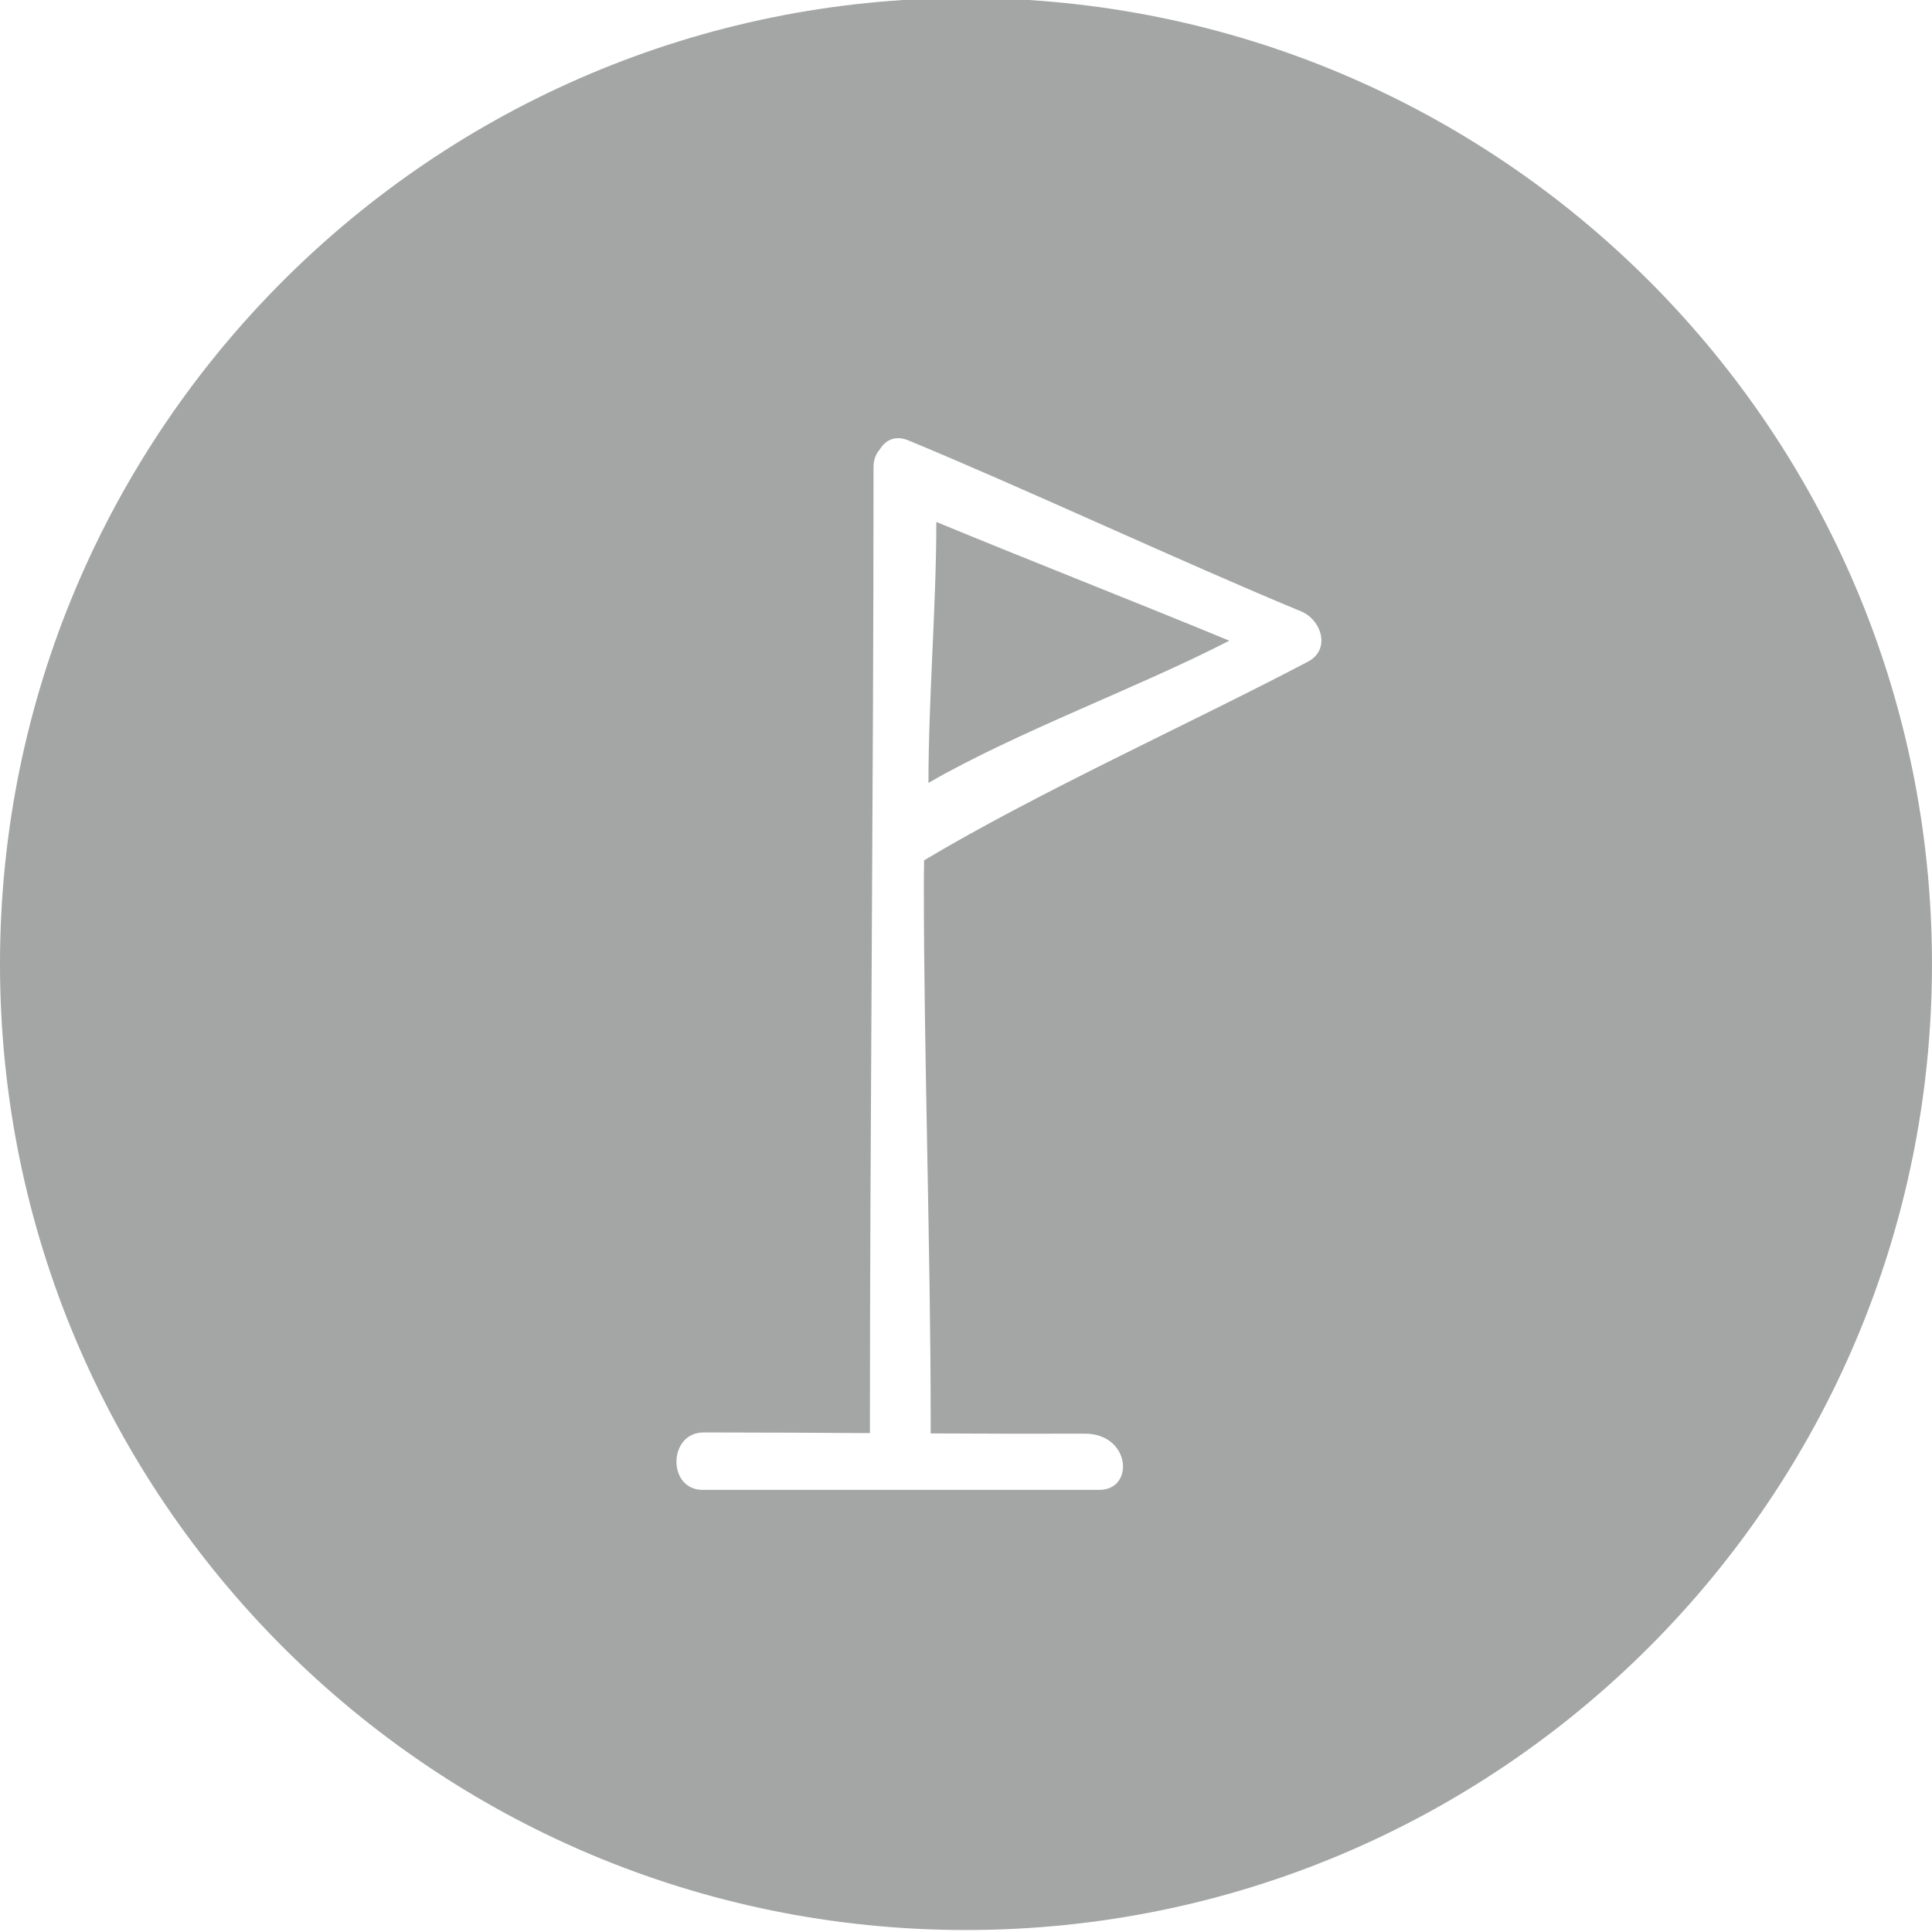 <?xml version="1.0" encoding="utf-8"?>
<!-- Generator: Adobe Illustrator 16.0.3, SVG Export Plug-In . SVG Version: 6.00 Build 0)  -->
<!DOCTYPE svg PUBLIC "-//W3C//DTD SVG 1.1//EN" "http://www.w3.org/Graphics/SVG/1.1/DTD/svg11.dtd">
<svg version="1.1" xmlns="http://www.w3.org/2000/svg" xmlns:xlink="http://www.w3.org/1999/xlink" x="0px" y="0px" width="74px"
	 height="74px" viewBox="0 0 74 74" enable-background="new 0 0 74 74" xml:space="preserve">
<g id="Layer_1" display="none">
	<path display="inline" fill="#A4A5A5" d="M36.999-0.077c-20.435,0-37,16.565-37,37.001c0,20.434,16.565,37,37,37
		S74,57.358,74,36.924C74,16.489,57.434-0.077,36.999-0.077z M21.721,24.076c4.055,0,8.036-0.11,12.09-0.11
		c3.828,0,7.704,0.009,11.55,0.012c-1.232-0.758-2.464-1.517-3.695-2.275c-0.951-0.585,0.095-2.104,0.975-1.632
		c0.736,0.395,1.841,1.449,2.82,2.053c1.128,0.694,2.276,1.28,3.403,1.975c0.561,0.345,0.561,1.153,0,1.499
		c-2.107,1.297-4.215,2.595-6.322,3.894c-0.208,0.127-0.411,0.164-0.594,0.134c-0.663-0.105-1.052-1.075-0.325-1.712
		c0.268-0.234,0.42-0.298,0.758-0.438c0.794-0.325,1.688-0.847,2.509-1.324c0.253-0.147,0.473-0.297,0.678-0.445
		c-3.889-0.021-7.811-0.084-11.684-0.084c-4.078,0-8.083,0.189-12.162,0.189C20.602,25.812,20.602,24.076,21.721,24.076z
		 M54.765,49.84c-2.108,1.297-4.216,2.596-6.324,3.894c-0.955,0.589-1.826-0.914-0.874-1.498c1.197-0.737,2.395-1.477,3.593-2.213
		c-12.144,0.319-24.228,0.303-36.38-0.065c-1.117-0.032-1.092-1.905,0.029-1.871c0.202,0.006,0.405,0.012,0.607,0.02
		c3.158,0.092,6.309,0.288,9.457,0.346c8.832,0.163,17.639,0.074,26.49-0.168c-1.265-0.777-2.531-1.559-3.796-2.337
		c-0.952-0.586-0.097-2.221,0.859-1.634c0.12,0.074,0.24,0.148,0.359,0.222c0.313,0.194,0.643,0.521,0.957,0.714
		c1.674,1.032,3.348,2.063,5.022,3.093C55.325,48.687,55.325,49.494,54.765,49.84z M59.623,37.168
		c-1.198,0.738-2.396,1.376-3.593,2.114c-0.91,0.56-1.82,1.219-2.729,1.779c-0.957,0.589-1.826-0.913-0.876-1.498
		c0.834-0.516,1.925-1.068,2.76-1.583c0.502-0.308,0.917-0.603,1.347-0.901c-7.67,0.029-15.34,0.208-23.009,0.208
		c-1.12,0-1.12-1.735,0-1.735c7.677,0,15.354,0.166,23.03,0.191c-0.357-0.26-0.713-0.521-1.093-0.756
		c-0.98-0.604-2.054-1.109-3.035-1.713c-0.95-0.586-0.08-2.087,0.876-1.499c1.047,0.645,2.044,1.417,3.093,2.062
		c1.06,0.653,2.17,1.181,3.229,1.833C60.184,36.016,60.184,36.823,59.623,37.168z"/>
</g>
<g id="Layer_6" display="none">
	<path display="inline" fill="#AB59DF" d="M36.999-0.077c-20.435,0-37,16.565-37,37.001c0,20.434,16.565,37,37,37
		S74,57.358,74,36.924C74,16.489,57.434-0.077,36.999-0.077z M21.721,24.076c4.055,0,8.036-0.11,12.09-0.11
		c3.828,0,7.704,0.009,11.55,0.012c-1.232-0.758-2.464-1.517-3.695-2.275c-0.951-0.585,0.095-2.104,0.975-1.632
		c0.736,0.395,1.841,1.449,2.82,2.053c1.128,0.694,2.276,1.28,3.403,1.975c0.561,0.345,0.561,1.153,0,1.499
		c-2.107,1.297-4.215,2.595-6.322,3.894c-0.208,0.127-0.411,0.164-0.594,0.134c-0.663-0.105-1.052-1.075-0.325-1.712
		c0.268-0.234,0.42-0.298,0.758-0.438c0.794-0.325,1.688-0.847,2.509-1.324c0.253-0.147,0.473-0.297,0.678-0.445
		c-3.889-0.021-7.811-0.084-11.684-0.084c-4.078,0-8.083,0.189-12.162,0.189C20.602,25.812,20.602,24.076,21.721,24.076z
		 M54.765,49.84c-2.108,1.297-4.216,2.596-6.324,3.894c-0.955,0.589-1.826-0.914-0.874-1.498c1.197-0.737,2.395-1.477,3.593-2.213
		c-12.144,0.319-24.228,0.303-36.38-0.065c-1.117-0.032-1.092-1.905,0.029-1.871c0.202,0.006,0.405,0.012,0.607,0.02
		c3.158,0.092,6.309,0.288,9.457,0.346c8.832,0.163,17.639,0.074,26.49-0.168c-1.265-0.777-2.531-1.559-3.796-2.337
		c-0.952-0.586-0.097-2.221,0.859-1.634c0.12,0.074,0.24,0.148,0.359,0.222c0.313,0.194,0.643,0.521,0.957,0.714
		c1.674,1.032,3.348,2.063,5.022,3.093C55.325,48.687,55.325,49.494,54.765,49.84z M59.623,37.168
		c-1.198,0.738-2.396,1.376-3.593,2.114c-0.91,0.56-1.82,1.219-2.729,1.779c-0.957,0.589-1.826-0.913-0.876-1.498
		c0.834-0.516,1.925-1.068,2.76-1.583c0.502-0.308,0.917-0.603,1.347-0.901c-7.67,0.029-15.34,0.208-23.009,0.208
		c-1.12,0-1.12-1.735,0-1.735c7.677,0,15.354,0.166,23.03,0.191c-0.357-0.26-0.713-0.521-1.093-0.756
		c-0.98-0.604-2.054-1.109-3.035-1.713c-0.95-0.586-0.08-2.087,0.876-1.499c1.047,0.645,2.044,1.417,3.093,2.062
		c1.06,0.653,2.17,1.181,3.229,1.833C60.184,36.016,60.184,36.823,59.623,37.168z"/>
</g>
<g id="Layer_2" display="none">
	<g display="inline">
		<path fill="#A4A5A5" d="M37.426,27.731c-0.418,0.054-0.703-0.105-0.854-0.342c-7.006,0.677-11.876,8.943-7.544,15.317
			c4.582,6.741,14.737,5.657,17.575-2.075C48.462,34.665,44.392,26.833,37.426,27.731z"/>
		<path fill="#A4A5A5" d="M37-0.076c-20.435,0-37,16.565-37,36.999c0,20.436,16.566,37.001,37,37.001s37-16.565,37-37.001
			C74,16.489,57.435-0.076,37-0.076z M45.112,23.581c1.326-1.165,2.671-2.303,4.202-3.192c1.303-0.758,2.427,1.288,1.129,2.042
			c-1.363,0.791-2.544,1.803-3.723,2.838C45.592,26.26,43.979,24.574,45.112,23.581z M30.901,16.693
			c0.729,1.327,2.273,2.757,3.174,3.968c0.381,0.51,0.061,1.306-0.441,1.589c-0.605,0.341-1.209,0.069-1.589-0.441
			c-0.902-1.211-1.821-2.409-2.551-3.733C28.771,16.76,30.174,15.373,30.901,16.693z M16.007,30.98
			c1.635,0.372,3.805,0.986,5.502,0.966c1.501-0.019,1.58,2.313,0.076,2.332c-1.927,0.023-4.428-1.079-6.279-1.499
			C13.839,32.446,14.54,30.644,16.007,30.98z M25.571,46.986c-0.952,0.586-3.039,2.638-3.967,3.26
			c-0.443,0.299-0.805,0.39-1.201-0.046c-0.345-0.377-0.37-1.063,0.074-1.362c1.074-0.72,3.053-2.922,4.161-3.604
			c0.46-0.281,1.141,0.032,1.37,0.466C26.286,46.221,26.029,46.704,25.571,46.986z M38.912,52.817
			c-0.394,1.538-0.412,3.139-0.572,4.708c-0.157,1.498-2.476,1.241-2.321-0.255c0.186-1.797,0.274-3.558,0.726-5.315
			C37.119,50.501,39.281,51.379,38.912,52.817z M39.037,48.838c-4.421,0.587-9.233-1.27-11.628-5.17
			c-5.271-8.585,1.776-19.114,11.68-17.898c0.27,0.033,0.455,0.136,0.574,0.272c6.706,0.743,10.855,8.454,8.85,14.899
			C47,45.057,43.472,48.25,39.037,48.838z M52.259,52.768c-1.471-1.006-3.533-3.004-4.89-4.155
			c-1.145-0.969,0.451-2.931,1.466-1.813c1.535,1.692,2.102,2.638,3.396,3.864C53.713,52.069,53.494,53.614,52.259,52.768z
			 M56.536,36.725c-2.646,0.126-3.105,0.163-4.969,0.244c-1.476-0.209-1.37-2.541,0.119-2.331c1.71,0.241,3.419,0.275,5.141,0.358
			C58.328,35.069,58.041,36.654,56.536,36.725z"/>
	</g>
</g>
<g id="Layer_5" display="none">
	<g display="inline">
		<path fill="#FC0299" d="M37.426,27.731c-0.418,0.054-0.703-0.105-0.854-0.342c-7.006,0.677-11.876,8.943-7.544,15.317
			c4.582,6.741,14.737,5.657,17.575-2.075C48.462,34.665,44.392,26.833,37.426,27.731z"/>
		<path fill="#FC0299" d="M37-0.076c-20.435,0-37,16.565-37,36.999c0,20.436,16.566,37.001,37,37.001s37-16.565,37-37.001
			C74,16.489,57.435-0.076,37-0.076z M45.112,23.581c1.326-1.165,2.671-2.303,4.202-3.192c1.303-0.758,2.427,1.288,1.129,2.042
			c-1.363,0.791-2.544,1.803-3.723,2.838C45.592,26.26,43.979,24.574,45.112,23.581z M30.901,16.693
			c0.729,1.327,2.273,2.757,3.174,3.968c0.381,0.51,0.061,1.306-0.441,1.589c-0.605,0.341-1.209,0.069-1.589-0.441
			c-0.902-1.211-1.821-2.409-2.551-3.733C28.771,16.76,30.174,15.373,30.901,16.693z M16.007,30.98
			c1.635,0.372,3.805,0.986,5.502,0.966c1.501-0.019,1.58,2.313,0.076,2.332c-1.927,0.023-4.428-1.079-6.279-1.499
			C13.839,32.446,14.54,30.644,16.007,30.98z M25.571,46.986c-0.952,0.586-3.039,2.638-3.967,3.26
			c-0.443,0.299-0.805,0.39-1.201-0.046c-0.345-0.377-0.37-1.063,0.074-1.362c1.074-0.72,3.053-2.922,4.161-3.604
			c0.46-0.281,1.141,0.032,1.37,0.466C26.286,46.221,26.029,46.704,25.571,46.986z M38.912,52.817
			c-0.394,1.538-0.412,3.139-0.572,4.708c-0.157,1.498-2.476,1.241-2.321-0.255c0.186-1.797,0.274-3.558,0.726-5.315
			C37.119,50.501,39.281,51.379,38.912,52.817z M39.037,48.838c-4.421,0.587-9.233-1.27-11.628-5.17
			c-5.271-8.585,1.776-19.114,11.68-17.898c0.27,0.033,0.455,0.136,0.574,0.272c6.706,0.743,10.855,8.454,8.85,14.899
			C47,45.057,43.472,48.25,39.037,48.838z M52.259,52.768c-1.471-1.006-3.533-3.004-4.89-4.155
			c-1.145-0.969,0.451-2.931,1.466-1.813c1.535,1.692,2.102,2.638,3.396,3.864C53.713,52.069,53.494,53.614,52.259,52.768z
			 M56.536,36.725c-2.646,0.126-3.105,0.163-4.969,0.244c-1.476-0.209-1.37-2.541,0.119-2.331c1.71,0.241,3.419,0.275,5.141,0.358
			C58.328,35.069,58.041,36.654,56.536,36.725z"/>
	</g>
</g>
<g id="Layer_3">
	<g>
		<path fill="#A4A5A5" d="M37-0.077c-20.436,0-37,16.566-37,37.001c0,20.436,16.565,37,37,37c20.435,0,36.999-16.563,36.999-37
			C73.999,16.489,57.435-0.077,37-0.077z M50.094,25.345c-4.512,2.372-10.265,4.962-14.698,7.606
			c-0.004,0.302-0.011,0.609-0.011,0.909c0,6.334,0.262,14.191,0.262,20.525c0,0.174,0,0.347,0,0.518
			c1.987,0.01,3.979,0.016,5.895,0.009c1.771-0.006,1.924,2.153,0.566,2.153c-4.504,0-10.692,0-15.196,0
			c-1.359,0-1.323-2.198,0.034-2.198c0.226,0,0.449,0,0.673,0c1.794,0,3.726,0.012,5.701,0.024c0-0.097,0-0.19,0-0.285
			c0-11.039,0.138-24.607,0.138-36.489c0-0.078,0-0.159,0-0.235c0-0.284,0.096-0.505,0.242-0.67
			c0.205-0.349,0.589-0.553,1.091-0.345c4.594,1.903,10.454,4.649,15.051,6.553C50.609,23.739,50.988,24.874,50.094,25.345z"/>
		<path fill="#A4A5A5" d="M35.562,29.987c3.358-1.943,8.077-3.668,11.522-5.447c-3.42-1.416-7.803-3.133-11.221-4.549
			C35.863,23.223,35.562,26.754,35.562,29.987z"/>
	</g>
</g>
<g id="Layer_4" display="none">
	<g display="inline">
		<path fill="#30D2E0" d="M37-0.077c-20.436,0-37,16.566-37,37.001c0,20.436,16.565,37,37,37c20.435,0,36.999-16.563,36.999-37
			C73.999,16.489,57.435-0.077,37-0.077z M50.094,25.345c-4.512,2.372-10.265,4.962-14.698,7.606
			c-0.004,0.302-0.011,0.609-0.011,0.909c0,6.334,0.262,14.191,0.262,20.525c0,0.174,0,0.347,0,0.518
			c1.987,0.01,3.979,0.016,5.895,0.009c1.771-0.006,1.924,2.153,0.566,2.153c-4.504,0-10.692,0-15.196,0
			c-1.359,0-1.323-2.198,0.034-2.198c0.226,0,0.449,0,0.673,0c1.794,0,3.726,0.012,5.701,0.024c0-0.097,0-0.19,0-0.285
			c0-11.039,0.138-24.607,0.138-36.489c0-0.078,0-0.159,0-0.235c0-0.284,0.096-0.505,0.242-0.67
			c0.205-0.349,0.589-0.553,1.091-0.345c4.594,1.903,10.454,4.649,15.051,6.553C50.609,23.739,50.988,24.874,50.094,25.345z"/>
		<path fill="#30D2E0" d="M35.562,29.987c3.358-1.943,8.077-3.668,11.522-5.447c-3.42-1.416-7.803-3.133-11.221-4.549
			C35.863,23.223,35.562,26.754,35.562,29.987z"/>
	</g>
</g>
</svg>
